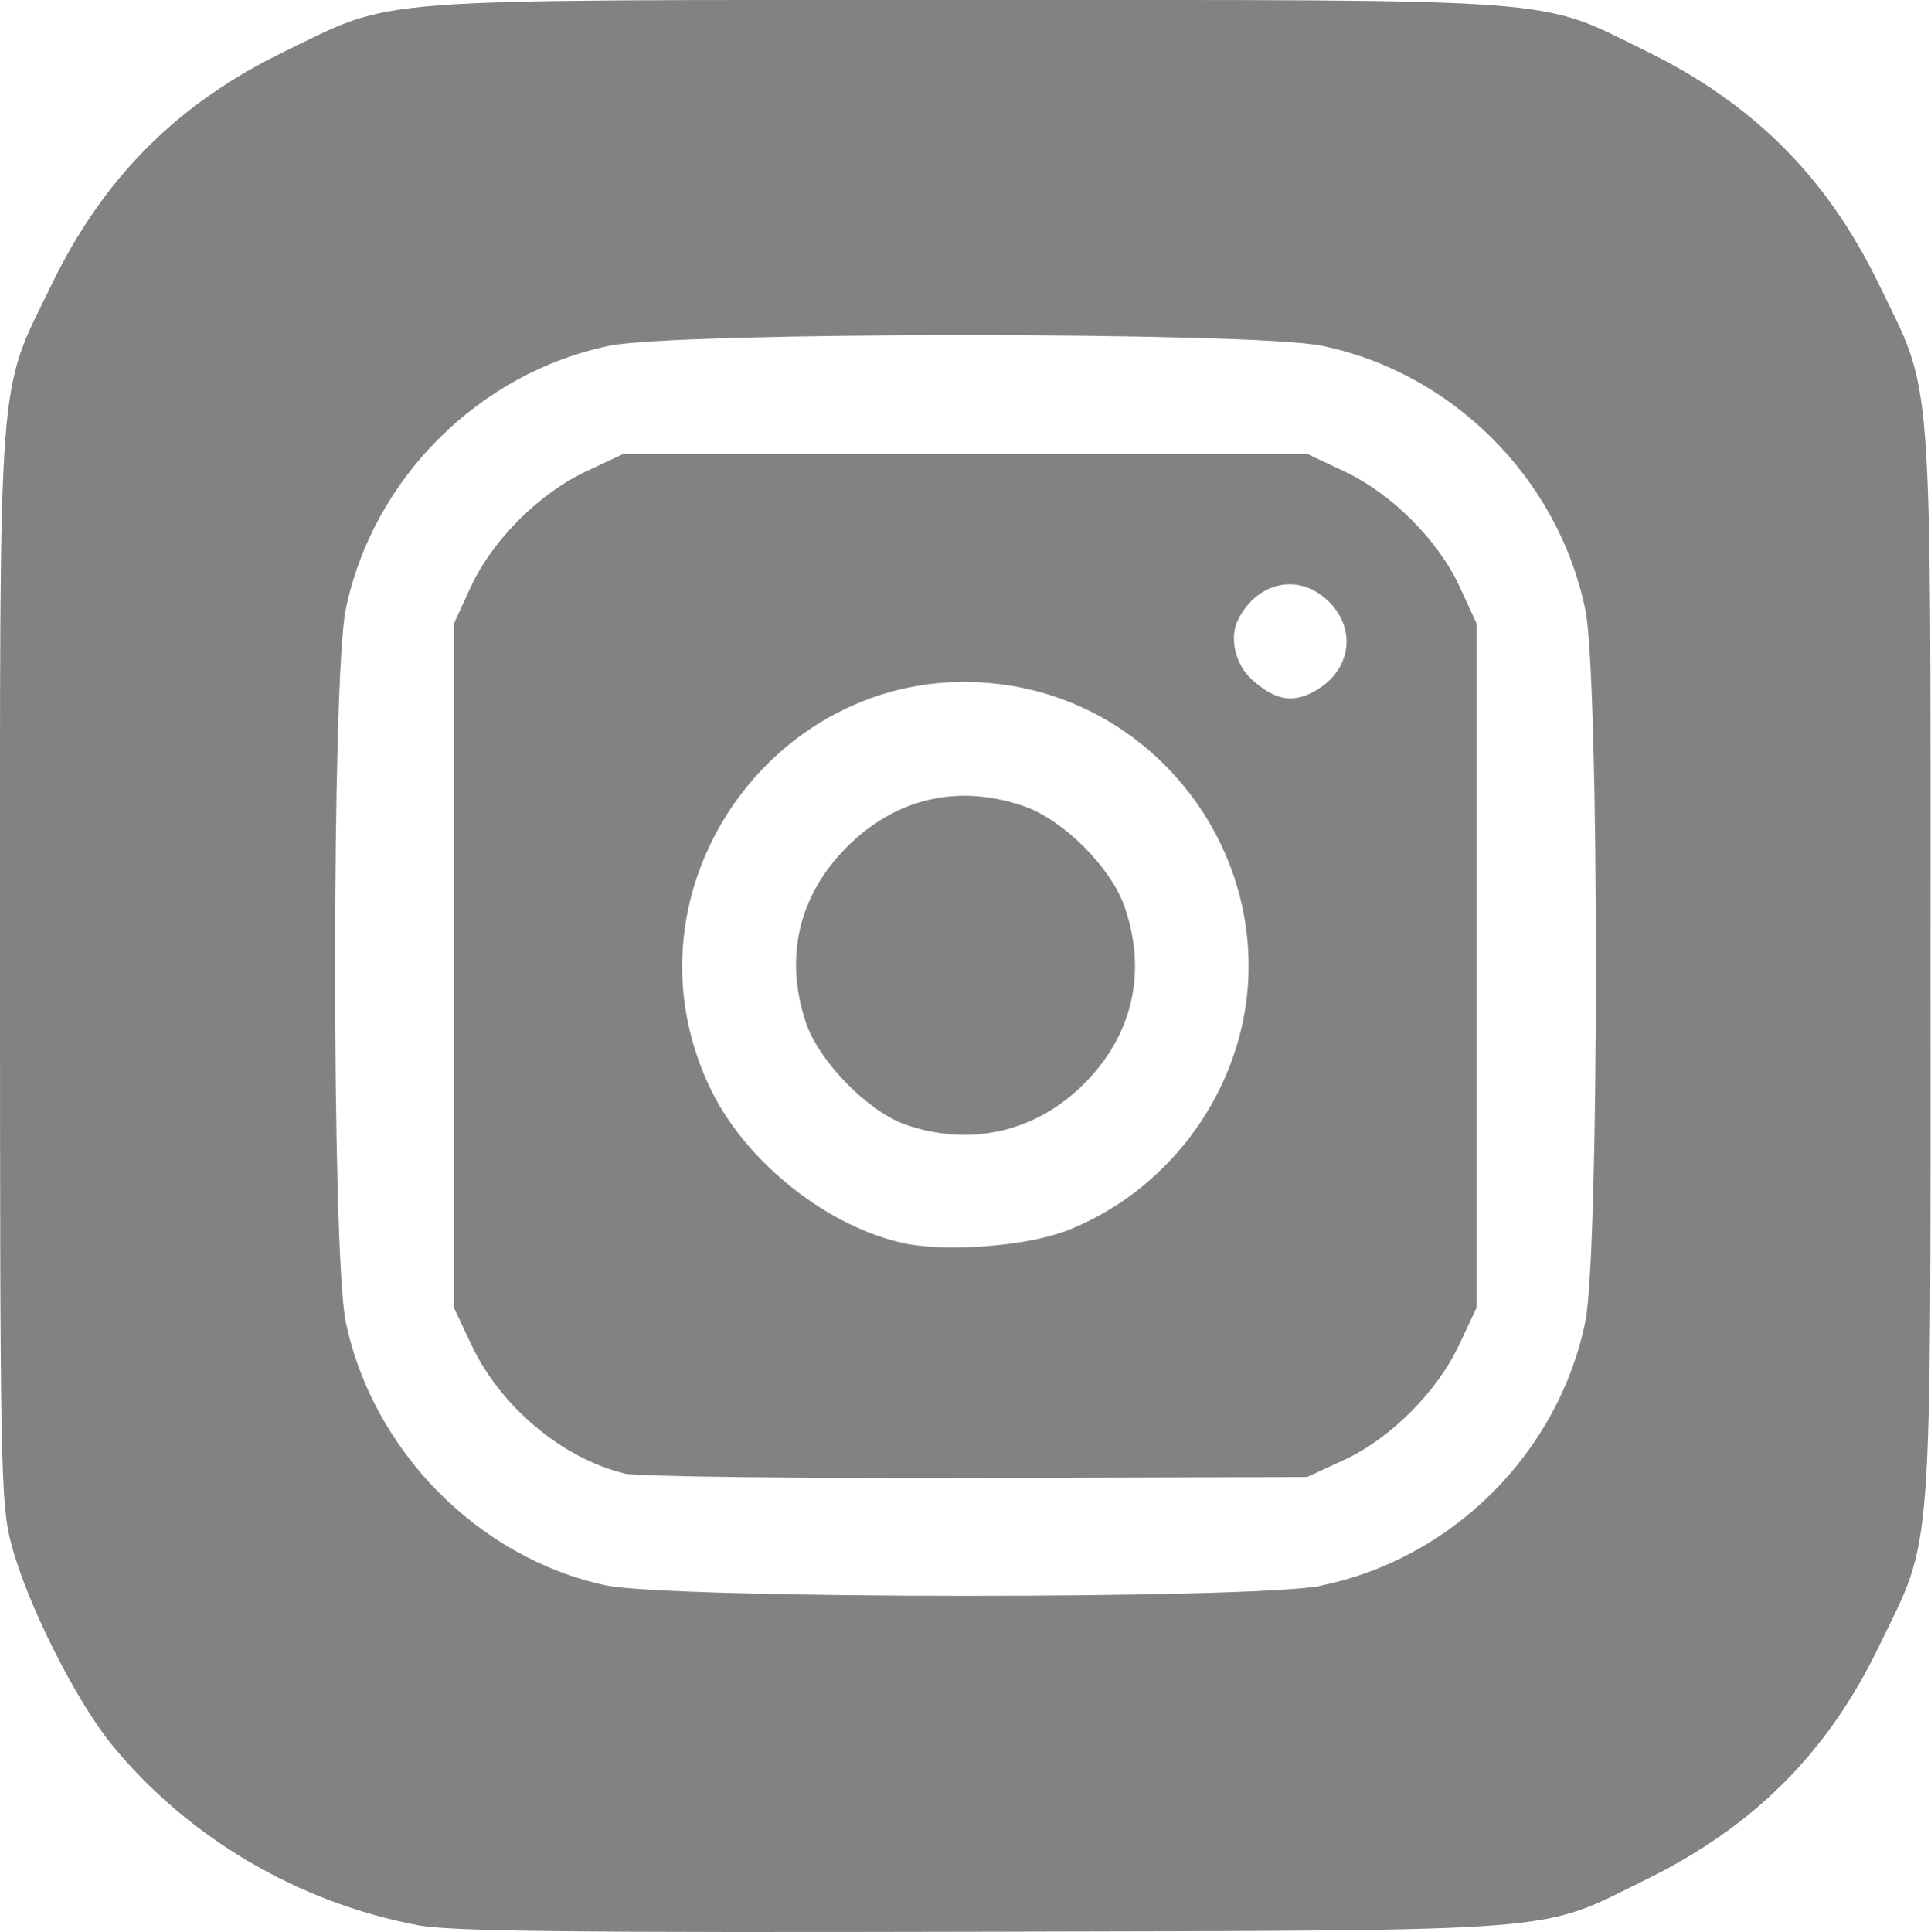 <?xml version="1.0" encoding="UTF-8" standalone="no"?>
<!-- Created with Inkscape (http://www.inkscape.org/) -->

<svg
   width="7.938mm"
   height="7.942mm"
   viewBox="0 0 7.938 7.942"
   version="1.1"
   id="svg51516"
   xml:space="preserve"
   inkscape:version="1.2.2 (732a01da63, 2022-12-09)"
   sodipodi:docname="instagram.svg"
   xmlns:inkscape="http://www.inkscape.org/namespaces/inkscape"
   xmlns:sodipodi="http://sodipodi.sourceforge.net/DTD/sodipodi-0.dtd"
   xmlns="http://www.w3.org/2000/svg"
   xmlns:svg="http://www.w3.org/2000/svg"><sodipodi:namedview
     id="namedview51518"
     pagecolor="#ffffff"
     bordercolor="#666666"
     borderopacity="1.0"
     inkscape:showpageshadow="2"
     inkscape:pageopacity="0.0"
     inkscape:pagecheckerboard="0"
     inkscape:deskcolor="#d1d1d1"
     inkscape:document-units="mm"
     showgrid="false"
     inkscape:zoom="0.84541947"
     inkscape:cx="13.011292"
     inkscape:cy="404.53291"
     inkscape:window-width="2048"
     inkscape:window-height="1089"
     inkscape:window-x="-8"
     inkscape:window-y="-8"
     inkscape:window-maximized="1"
     inkscape:current-layer="layer1" /><defs
     id="defs51513" /><g
     inkscape:label="Layer 1"
     inkscape:groupmode="layer"
     id="layer1"
     transform="translate(-61.436,-41.636)"><path
       style="fill:#828280;fill-opacity:1;stroke-width:0.025"
       d="m 63.153,49.549 c -0.492,-0.093 -0.945,-0.36 -1.256,-0.74 -0.151,-0.185 -0.351,-0.584 -0.415,-0.828 -0.043,-0.163 -0.046,-0.321 -0.046,-2.376 0,-2.501 -0.012,-2.337 0.212,-2.799 0.214,-0.441 0.518,-0.745 0.957,-0.958 0.463,-0.224 0.299,-0.212 2.799,-0.212 2.501,0 2.346,-0.012 2.799,0.21 0.441,0.216 0.744,0.519 0.957,0.959 0.224,0.463 0.212,0.298 0.212,2.799 0,2.5 0.012,2.336 -0.212,2.799 -0.212,0.439 -0.515,0.741 -0.958,0.959 -0.449,0.22 -0.287,0.208 -2.725,0.214 -1.698,0.004 -2.189,-0.001 -2.326,-0.027 z m 3.715,-1.396 c 0.539,-0.111 0.975,-0.546 1.085,-1.085 0.058,-0.284 0.058,-2.642 0,-2.926 -0.111,-0.539 -0.546,-0.975 -1.085,-1.085 -0.284,-0.058 -2.642,-0.058 -2.926,0 -0.538,0.111 -0.975,0.548 -1.085,1.085 -0.058,0.284 -0.058,2.642 0,2.926 0.109,0.529 0.545,0.972 1.068,1.084 0.265,0.057 2.669,0.058 2.943,0.002 z m -2.863,-0.46 c -0.259,-0.063 -0.513,-0.276 -0.633,-0.533 l -0.07,-0.149 v -1.406 -1.406 l 0.07,-0.152 c 0.089,-0.192 0.281,-0.384 0.477,-0.475 l 0.149,-0.07 h 1.406 1.406 l 0.149,0.07 c 0.196,0.091 0.388,0.283 0.477,0.475 l 0.07,0.152 v 1.406 1.406 l -0.07,0.149 c -0.091,0.196 -0.283,0.388 -0.475,0.477 l -0.152,0.07 -1.356,0.004 c -0.746,0.002 -1.398,-0.006 -1.449,-0.018 z m 1.802,-0.993 c 0.416,-0.156 0.717,-0.55 0.757,-0.991 0.055,-0.607 -0.38,-1.163 -0.982,-1.256 -0.925,-0.143 -1.635,0.826 -1.221,1.667 0.147,0.298 0.481,0.561 0.795,0.627 0.169,0.035 0.491,0.012 0.651,-0.048 z m -0.65,-0.442 c -0.153,-0.054 -0.353,-0.258 -0.407,-0.416 -0.091,-0.268 -0.032,-0.525 0.168,-0.725 0.2,-0.2 0.456,-0.26 0.725,-0.168 0.164,0.056 0.361,0.253 0.417,0.417 0.091,0.268 0.032,0.525 -0.168,0.725 -0.199,0.199 -0.469,0.26 -0.735,0.167 z m 1.674,-1.776 c 0.155,-0.079 0.187,-0.253 0.069,-0.372 -0.12,-0.12 -0.293,-0.087 -0.374,0.072 -0.038,0.074 -0.013,0.184 0.056,0.247 0.091,0.082 0.162,0.098 0.249,0.053 z"
       id="path52012" /></g></svg>
